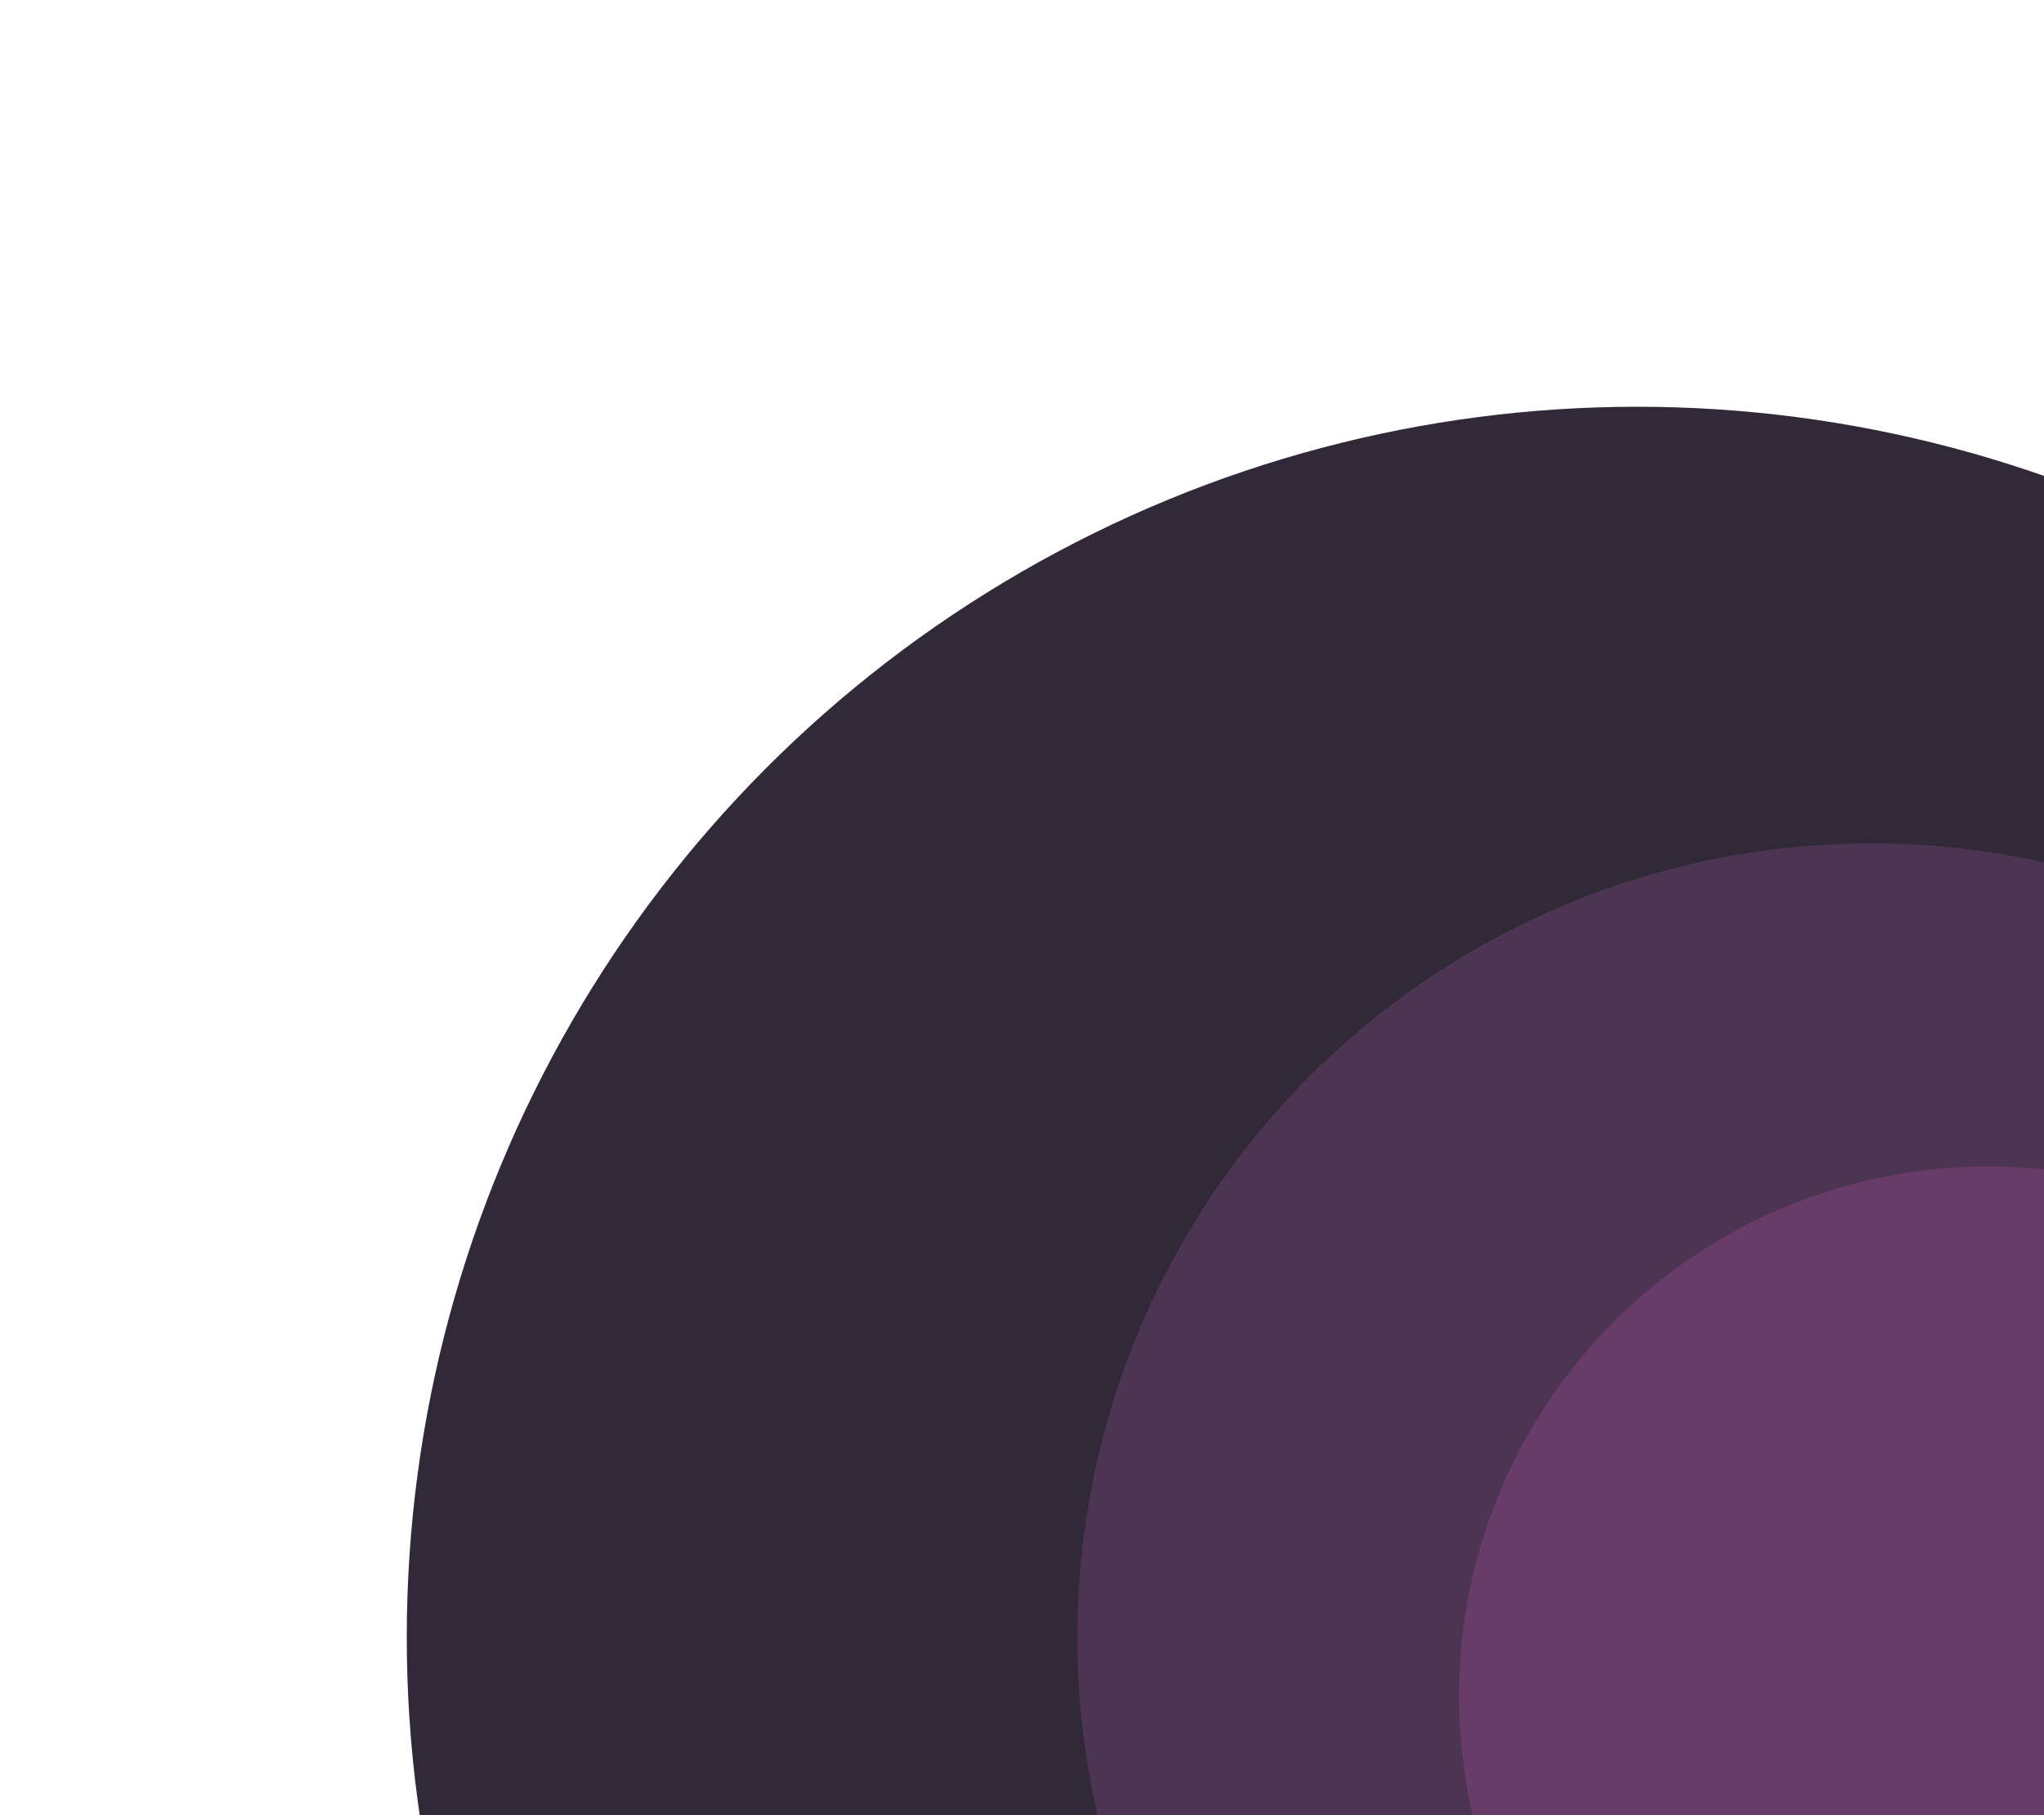 <svg width="402" height="357" viewBox="0 0 402 357" fill="none" xmlns="http://www.w3.org/2000/svg">
<g filter="url(#filter0_d_1715_1203)">
<circle cx="322" cy="322" r="242" fill="#312938"/>
</g>
<g filter="url(#filter1_d_1715_1203)">
<circle cx="368.027" cy="322" r="156.129" fill="#4C3552"/>
</g>
<g filter="url(#filter2_d_1715_1203)">
<circle cx="391.04" cy="333.506" r="104.086" fill="#673C68"/>
</g>
<defs>
<filter id="filter0_d_1715_1203" x="0" y="0" width="644" height="644" filterUnits="userSpaceOnUse" color-interpolation-filters="sRGB">
<feFlood flood-opacity="0" result="BackgroundImageFix"/>
<feColorMatrix in="SourceAlpha" type="matrix" values="0 0 0 0 0 0 0 0 0 0 0 0 0 0 0 0 0 0 127 0" result="hardAlpha"/>
<feOffset/>
<feGaussianBlur stdDeviation="40"/>
<feComposite in2="hardAlpha" operator="out"/>
<feColorMatrix type="matrix" values="0 0 0 0 0.607 0 0 0 0 0.213 0 0 0 0 1 0 0 0 0.07 0"/>
<feBlend mode="normal" in2="BackgroundImageFix" result="effect1_dropShadow_1715_1203"/>
<feBlend mode="normal" in="SourceGraphic" in2="effect1_dropShadow_1715_1203" result="shape"/>
</filter>
<filter id="filter1_d_1715_1203" x="151.898" y="105.871" width="432.258" height="432.258" filterUnits="userSpaceOnUse" color-interpolation-filters="sRGB">
<feFlood flood-opacity="0" result="BackgroundImageFix"/>
<feColorMatrix in="SourceAlpha" type="matrix" values="0 0 0 0 0 0 0 0 0 0 0 0 0 0 0 0 0 0 127 0" result="hardAlpha"/>
<feOffset/>
<feGaussianBlur stdDeviation="30"/>
<feComposite in2="hardAlpha" operator="out"/>
<feColorMatrix type="matrix" values="0 0 0 0 0.986 0 0 0 0 0.284 0 0 0 0 1 0 0 0 0.07 0"/>
<feBlend mode="normal" in2="BackgroundImageFix" result="effect1_dropShadow_1715_1203"/>
<feBlend mode="normal" in="SourceGraphic" in2="effect1_dropShadow_1715_1203" result="shape"/>
</filter>
<filter id="filter2_d_1715_1203" x="246.954" y="189.42" width="288.172" height="288.172" filterUnits="userSpaceOnUse" color-interpolation-filters="sRGB">
<feFlood flood-opacity="0" result="BackgroundImageFix"/>
<feColorMatrix in="SourceAlpha" type="matrix" values="0 0 0 0 0 0 0 0 0 0 0 0 0 0 0 0 0 0 127 0" result="hardAlpha"/>
<feOffset/>
<feGaussianBlur stdDeviation="20"/>
<feComposite in2="hardAlpha" operator="out"/>
<feColorMatrix type="matrix" values="0 0 0 0 1 0 0 0 0 0.284 0 0 0 0 0.843 0 0 0 0.1 0"/>
<feBlend mode="normal" in2="BackgroundImageFix" result="effect1_dropShadow_1715_1203"/>
<feBlend mode="normal" in="SourceGraphic" in2="effect1_dropShadow_1715_1203" result="shape"/>
</filter>
</defs>
</svg>
